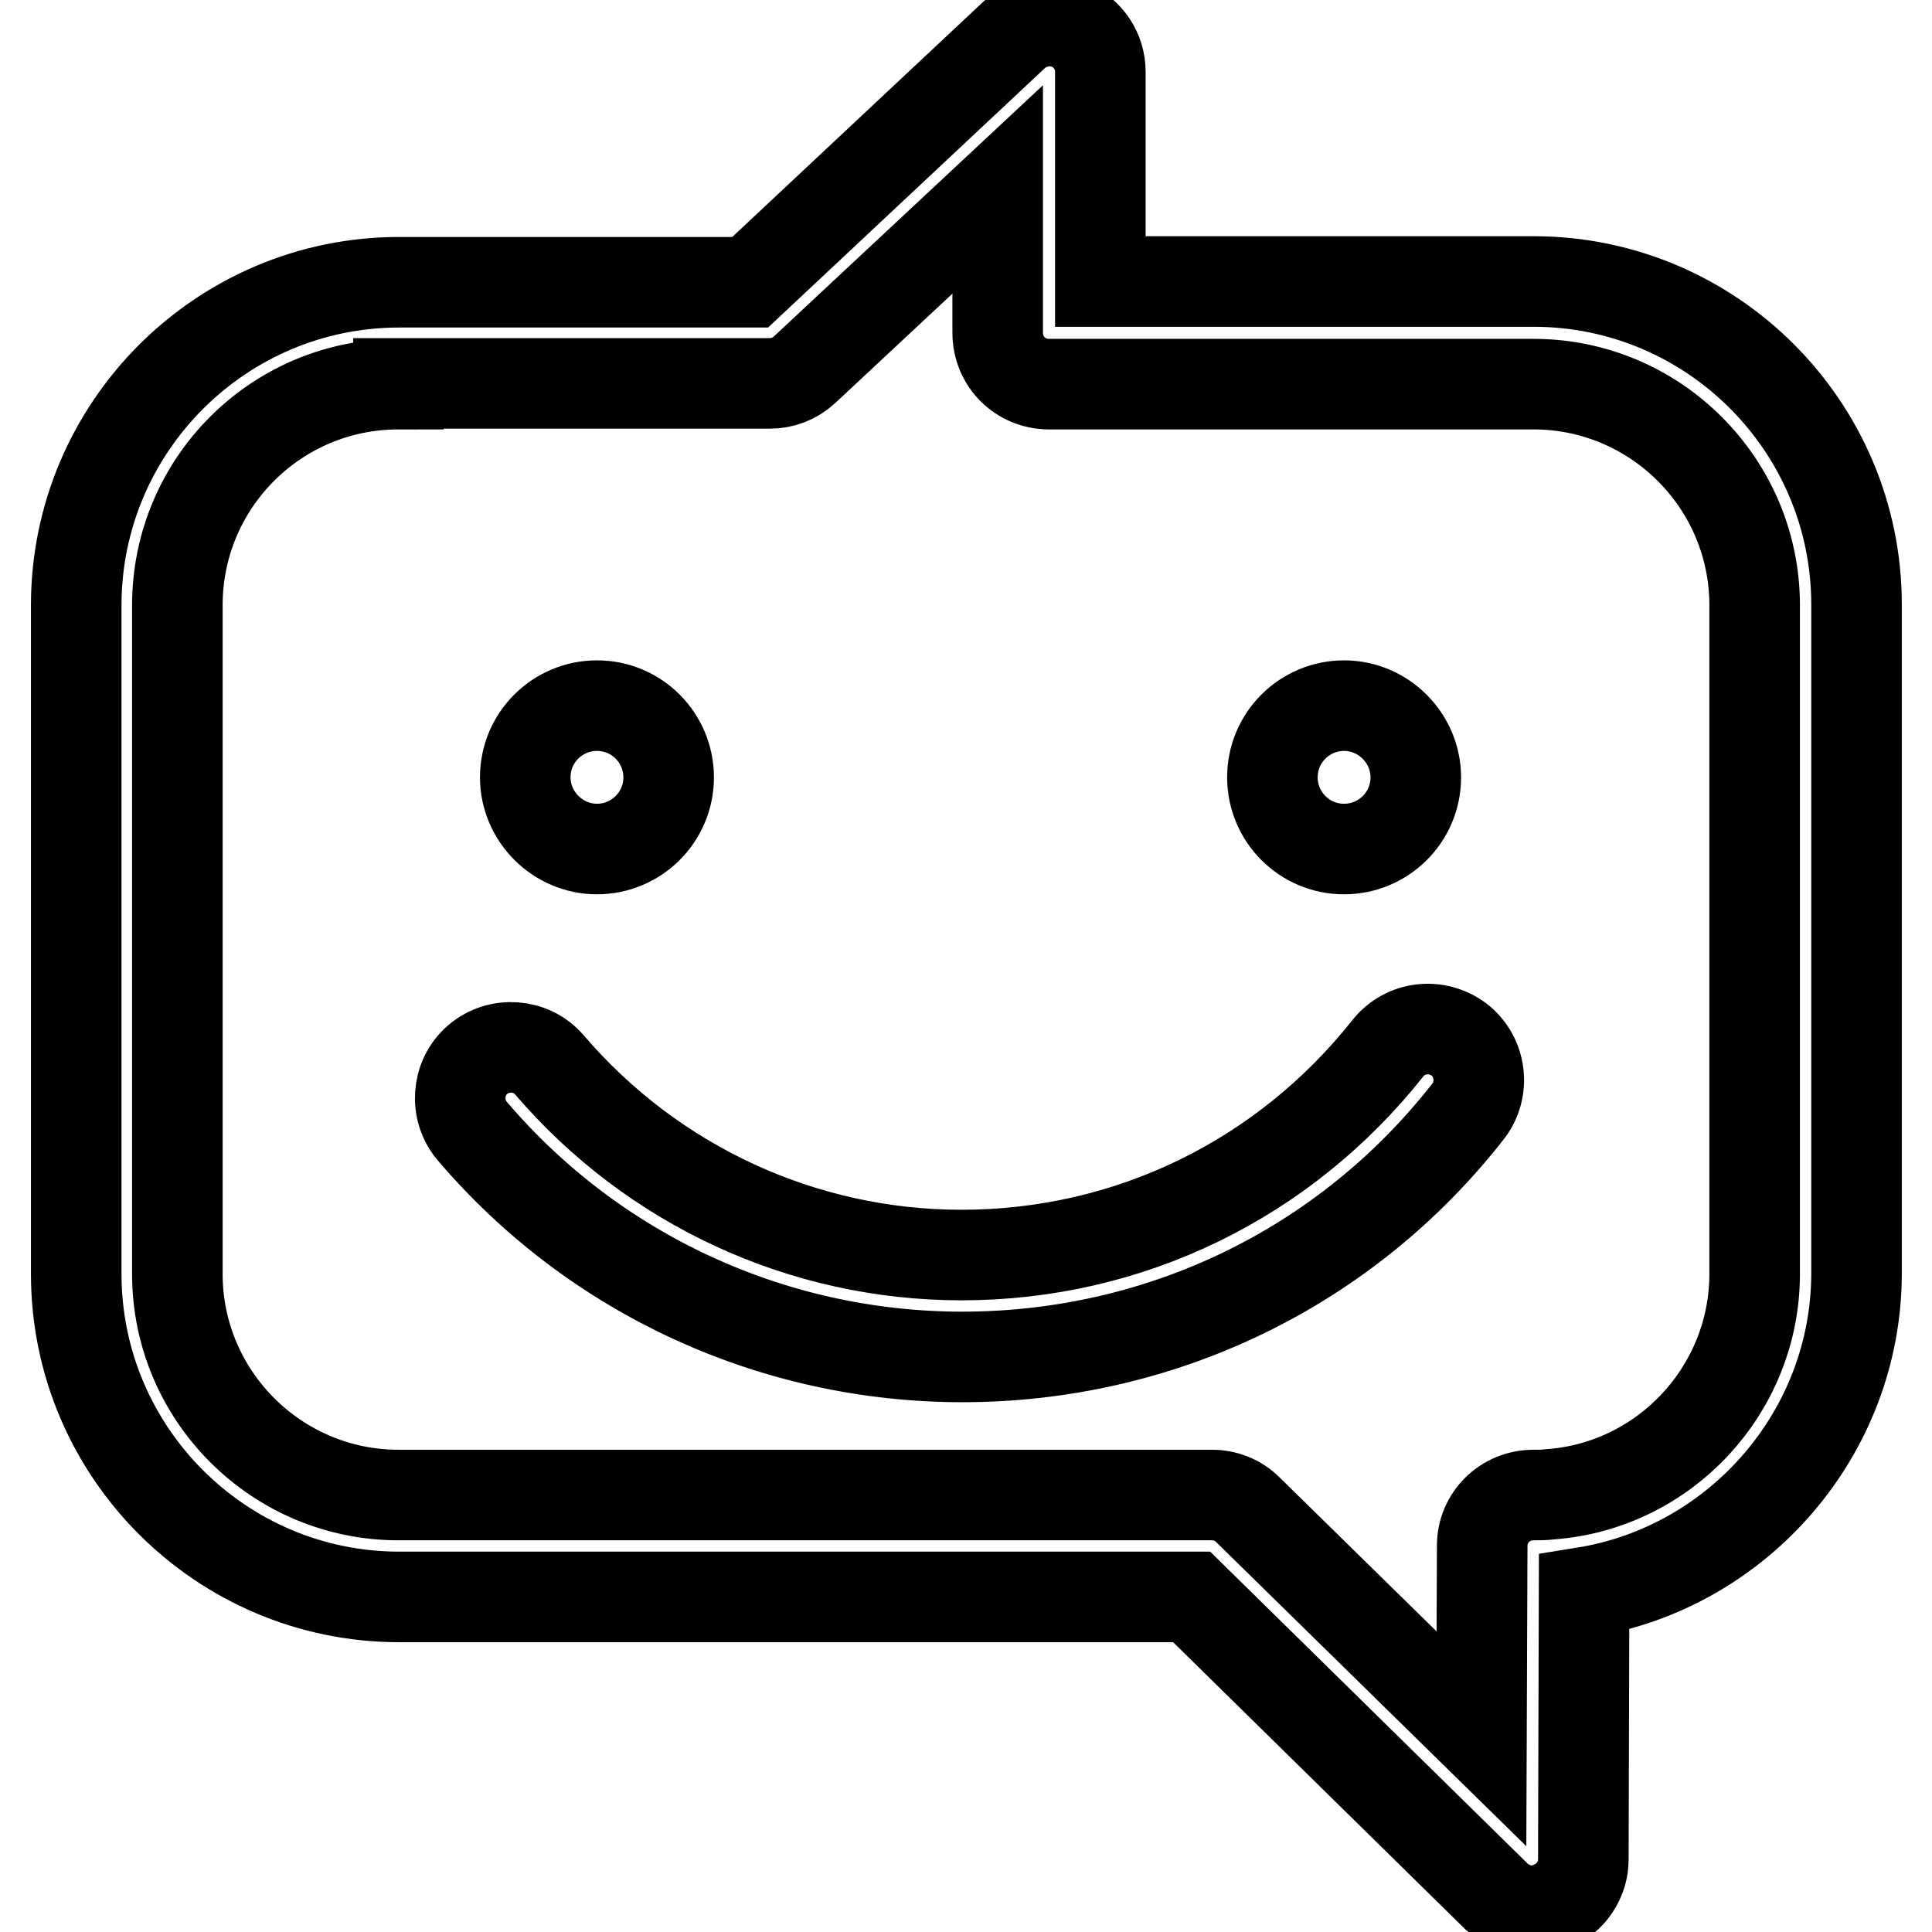 <?xml version="1.0" encoding="utf-8"?>
<!-- Svg Vector Icons : http://www.onlinewebfonts.com/icon -->
<!DOCTYPE svg PUBLIC "-//W3C//DTD SVG 1.1//EN" "http://www.w3.org/Graphics/SVG/1.1/DTD/svg11.dtd">
<svg version="1.1" xmlns="http://www.w3.org/2000/svg" xmlns:xlink="http://www.w3.org/1999/xlink" x="0px" y="0px" viewBox="0 0 256 256" enable-background="new 0 0 256 256" xml:space="preserve">
<g> <path stroke-width="12" fill-opacity="0" stroke="#000000"  d="M203,253.2c-1.7,0-3.4-0.7-4.7-1.9l-40.4-39.7h-105c-23.6,0-42.8-19.2-42.8-42.8V80.2 c0-23.6,19.2-42.8,42.8-42.8h46.5l35-32.8c2-1.8,4.8-2.3,7.3-1.3c2.5,1.1,4.1,3.5,4.1,6.2v27.8h57.4c23.6,0,42.8,19.2,42.8,42.8 v88.6c0,21.1-15.6,39-36.1,42.3l-0.1,35.4c0,2.7-1.7,5.2-4.2,6.2C204.8,253.1,203.9,253.2,203,253.2z M52.8,50.9 c-16.2,0-29.3,13.1-29.3,29.3v88.6c0,16.2,13.2,29.3,29.3,29.3h107.8c1.8,0,3.5,0.7,4.7,1.9l31,30.4l0.1-25.6c0-3.7,3-6.7,6.8-6.7 c0.7,0,1.5,0,2.2-0.1c15.2-1.1,27.1-13.9,27.1-29.2V80.2c0-16.2-13.2-29.3-29.3-29.3H139c-3.8,0-6.8-3-6.8-6.8v-19l-25.6,23.9 c-1.3,1.2-2.9,1.8-4.6,1.8H52.8L52.8,50.9z M88.6,103c0,5.3-4.3,9.5-9.5,9.5c-5.2,0-9.5-4.3-9.5-9.5c0-5.3,4.3-9.5,9.5-9.5 C84.4,93.5,88.6,97.8,88.6,103z M187.6,103c0,5.3-4.3,9.5-9.5,9.5c-5.3,0-9.5-4.3-9.5-9.5c0-5.3,4.3-9.5,9.5-9.5 C183.3,93.5,187.6,97.8,187.6,103z M127.5,179.8c-25,0-48.7-10.9-64.9-29.9c-2.4-2.8-2.1-7.1,0.7-9.5c2.8-2.4,7.1-2.1,9.5,0.7 c13.7,16,33.6,25.2,54.6,25.2c22.2,0,42.7-10,56.5-27.4c2.3-2.9,6.5-3.4,9.5-1.1c2.9,2.3,3.4,6.6,1.1,9.5 C178.3,168,153.8,179.8,127.5,179.8z"/></g>
</svg>